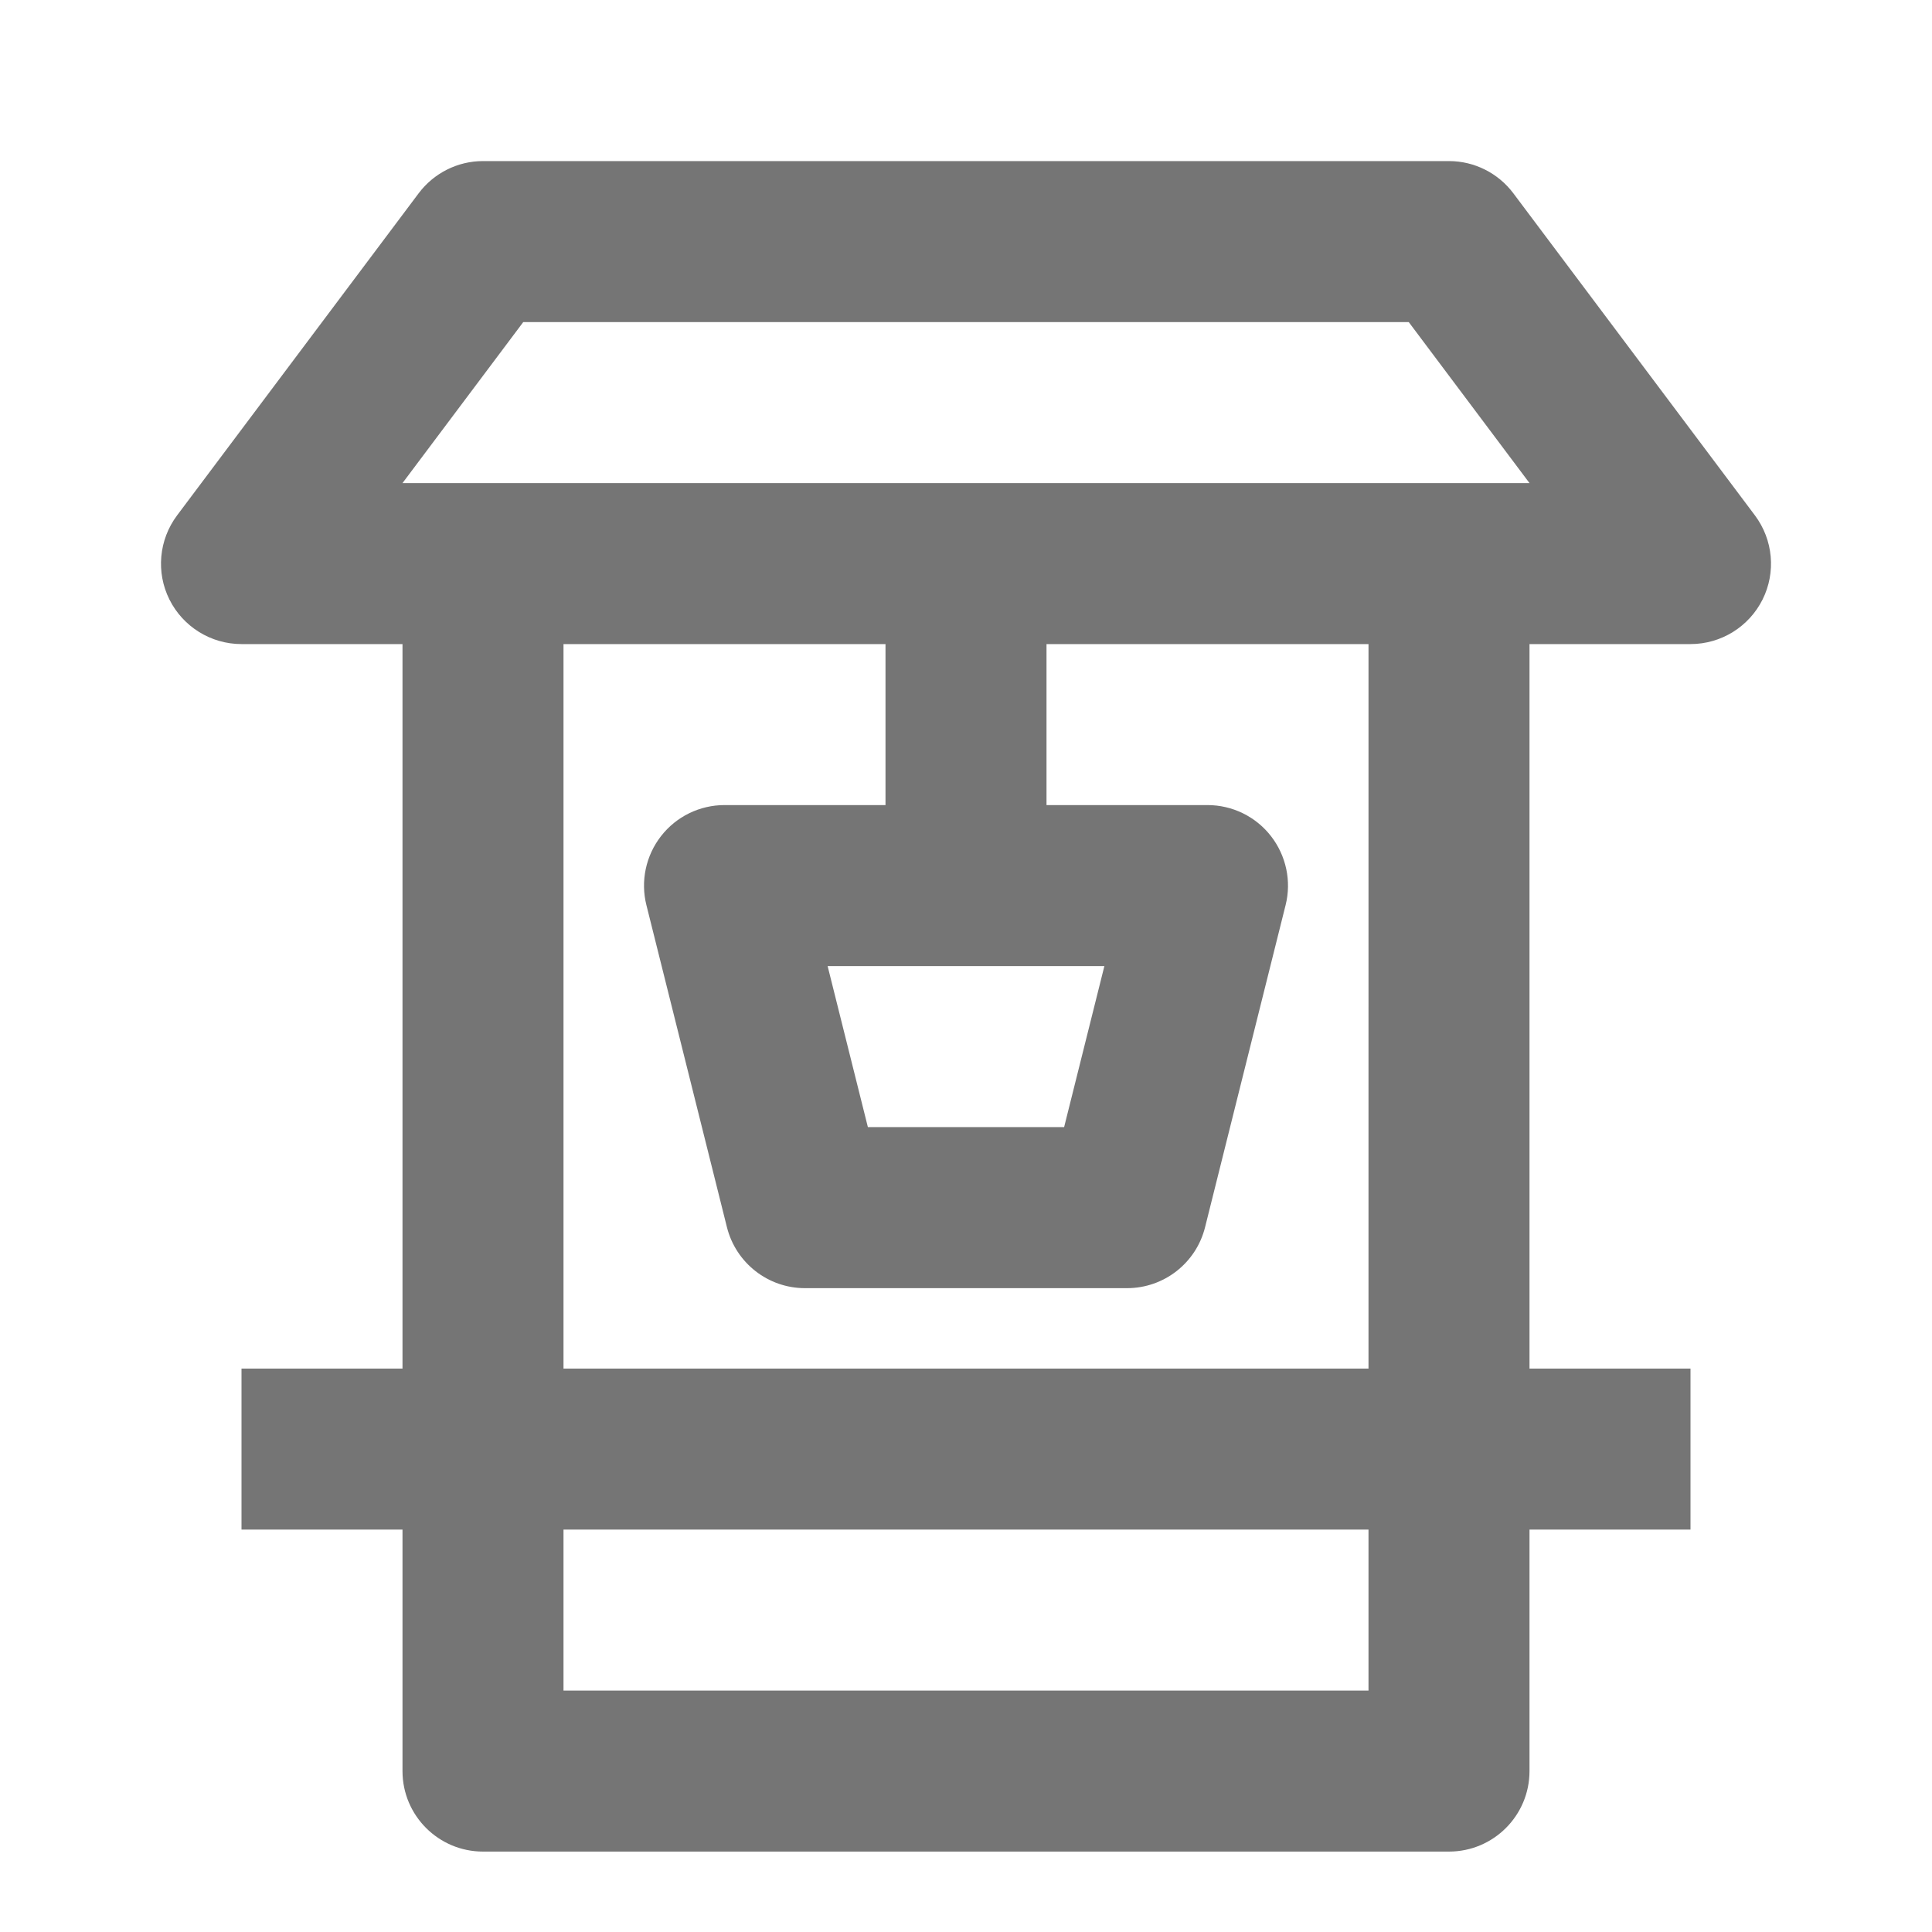 <?xml version="1.0" encoding="utf-8"?>
<!-- Generator: Adobe Illustrator 16.0.0, SVG Export Plug-In . SVG Version: 6.00 Build 0)  -->
<!DOCTYPE svg PUBLIC "-//W3C//DTD SVG 1.1//EN" "http://www.w3.org/Graphics/SVG/1.1/DTD/svg11.dtd">
<svg version="1.1" xmlns="http://www.w3.org/2000/svg" xmlns:xlink="http://www.w3.org/1999/xlink" x="0px" y="0px" width="24px"
	 height="24.001px" viewBox="0 0 24 24.001" enable-background="new 0 0 24 24.001" xml:space="preserve">
<g id="Frames-24px">
	<rect fill="none" width="24" height="24.001"/>
</g>
<g id="Outline">
	<path fill="#757575" d="M21.8,6.402l-3-4C18.611,2.15,18.315,2.001,18,2.001H6c-0.315,0-0.611,0.149-0.8,0.401l-3,4
		C1.973,6.705,1.936,7.11,2.105,7.448C2.275,7.787,2.621,8.001,3,8.001h2v9H3v2h2v3c0,0.552,0.448,1,1,1h12c0.552,0,1-0.448,1-1v-3
		h2v-2h-2v-9h2c0.379,0,0.725-0.214,0.895-0.553C22.064,7.11,22.027,6.705,21.8,6.402z M17,21.001H7v-2h10V21.001z M17,17.001H7v-9
		h4v2H9c-0.308,0-0.599,0.142-0.788,0.385c-0.189,0.242-0.257,0.56-0.182,0.858l1,4c0.111,0.445,0.511,0.758,0.97,0.758h4
		c0.459,0,0.859-0.312,0.97-0.758l1-4c0.075-0.298,0.007-0.615-0.182-0.858c-0.189-0.243-0.48-0.385-0.788-0.385h-2v-2h4V17.001z
		 M13.719,12.001l-0.5,2h-2.438l-0.5-2H13.719z M5,6.001l1.5-2h11l1.5,2H5z"/>
</g>
</svg>
